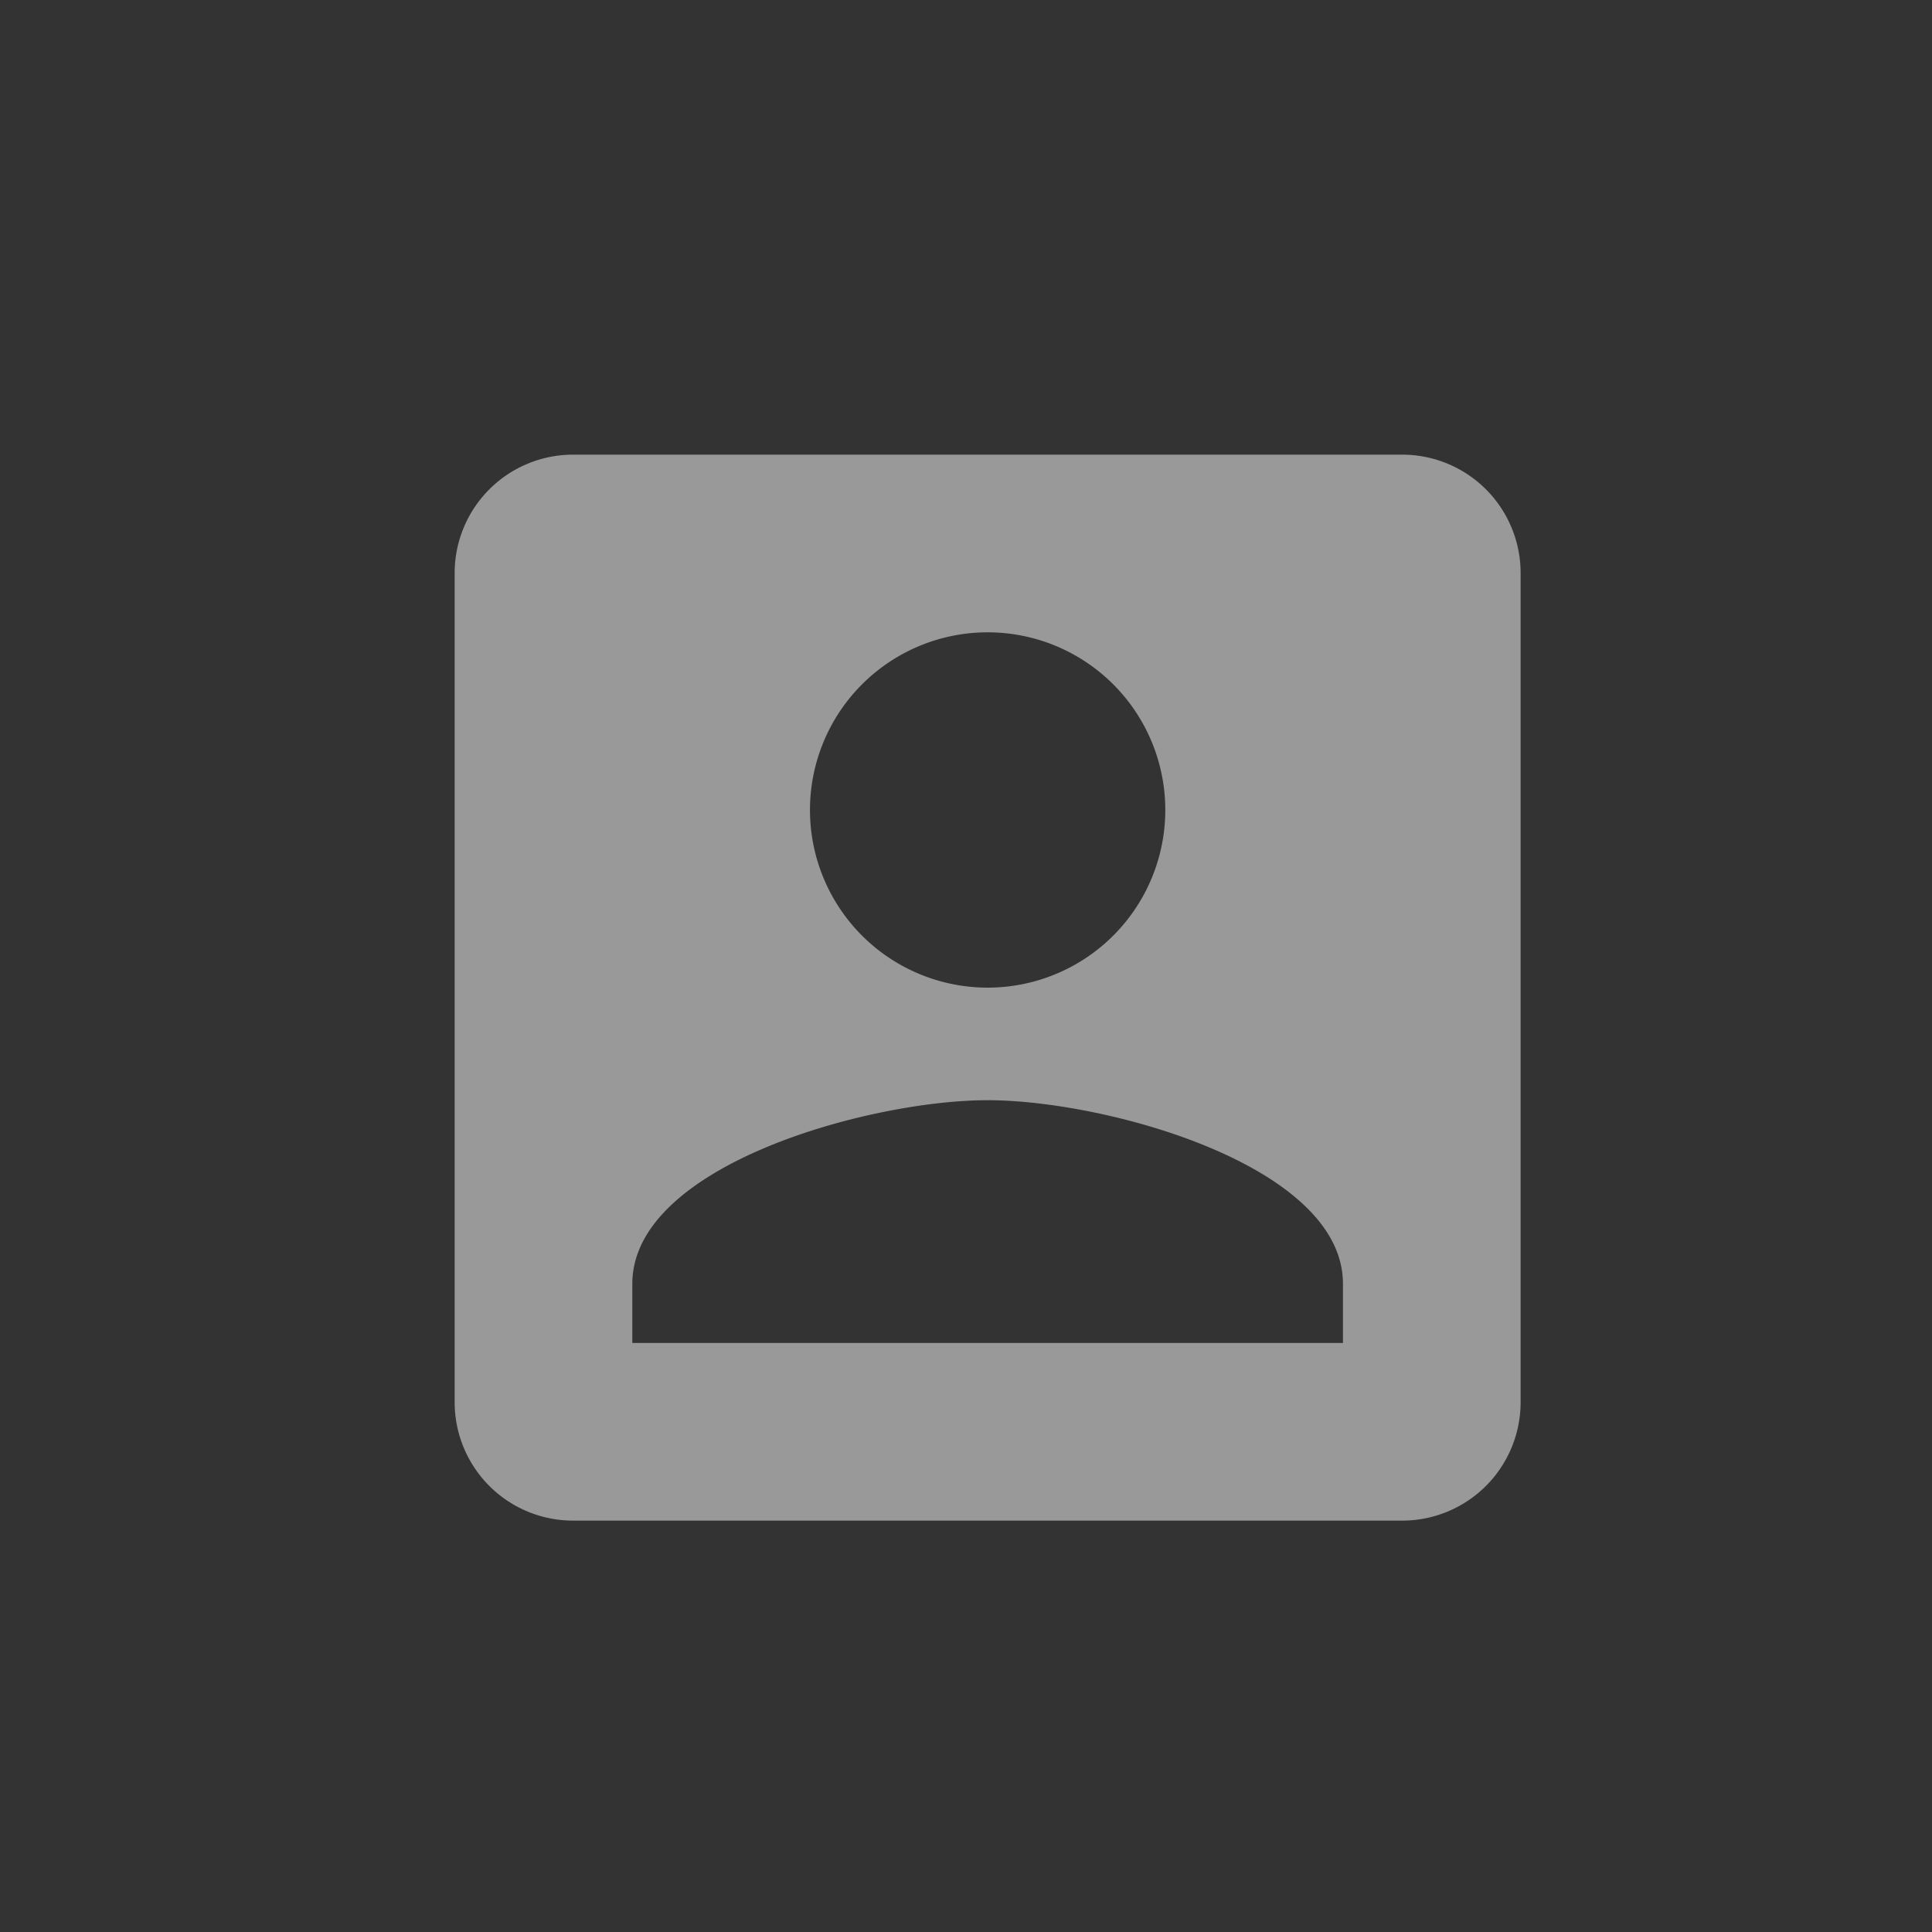<svg xmlns="http://www.w3.org/2000/svg" width="27.187" height="27.187"><rect width="100%" height="100%" fill="#333333" stroke="none"/><defs><style>.a{opacity:0.5;fill:#fff}.b{fill:none;}</style></defs><g class="a"><path d="M6,7.667V19.333A1.666,1.666,0,0,0,7.667,21H19.333A1.666,1.666,0,0,0,21,19.333V7.667A1.666,1.666,0,0,0,19.333,6H7.667A1.666,1.666,0,0,0,6,7.667ZM16,11a2.5,2.5,0,1,1-2.5-2.5A2.5,2.5,0,0,1,16,11ZM8.5,17.667c0-1.667,3.333-2.583,5-2.583s5,.917,5,2.583V18.5H8.5Z" transform="translate(0.398 0.398)"/><path class="b" d="M0,0H27.187V27.187H0Z"/></g></svg>